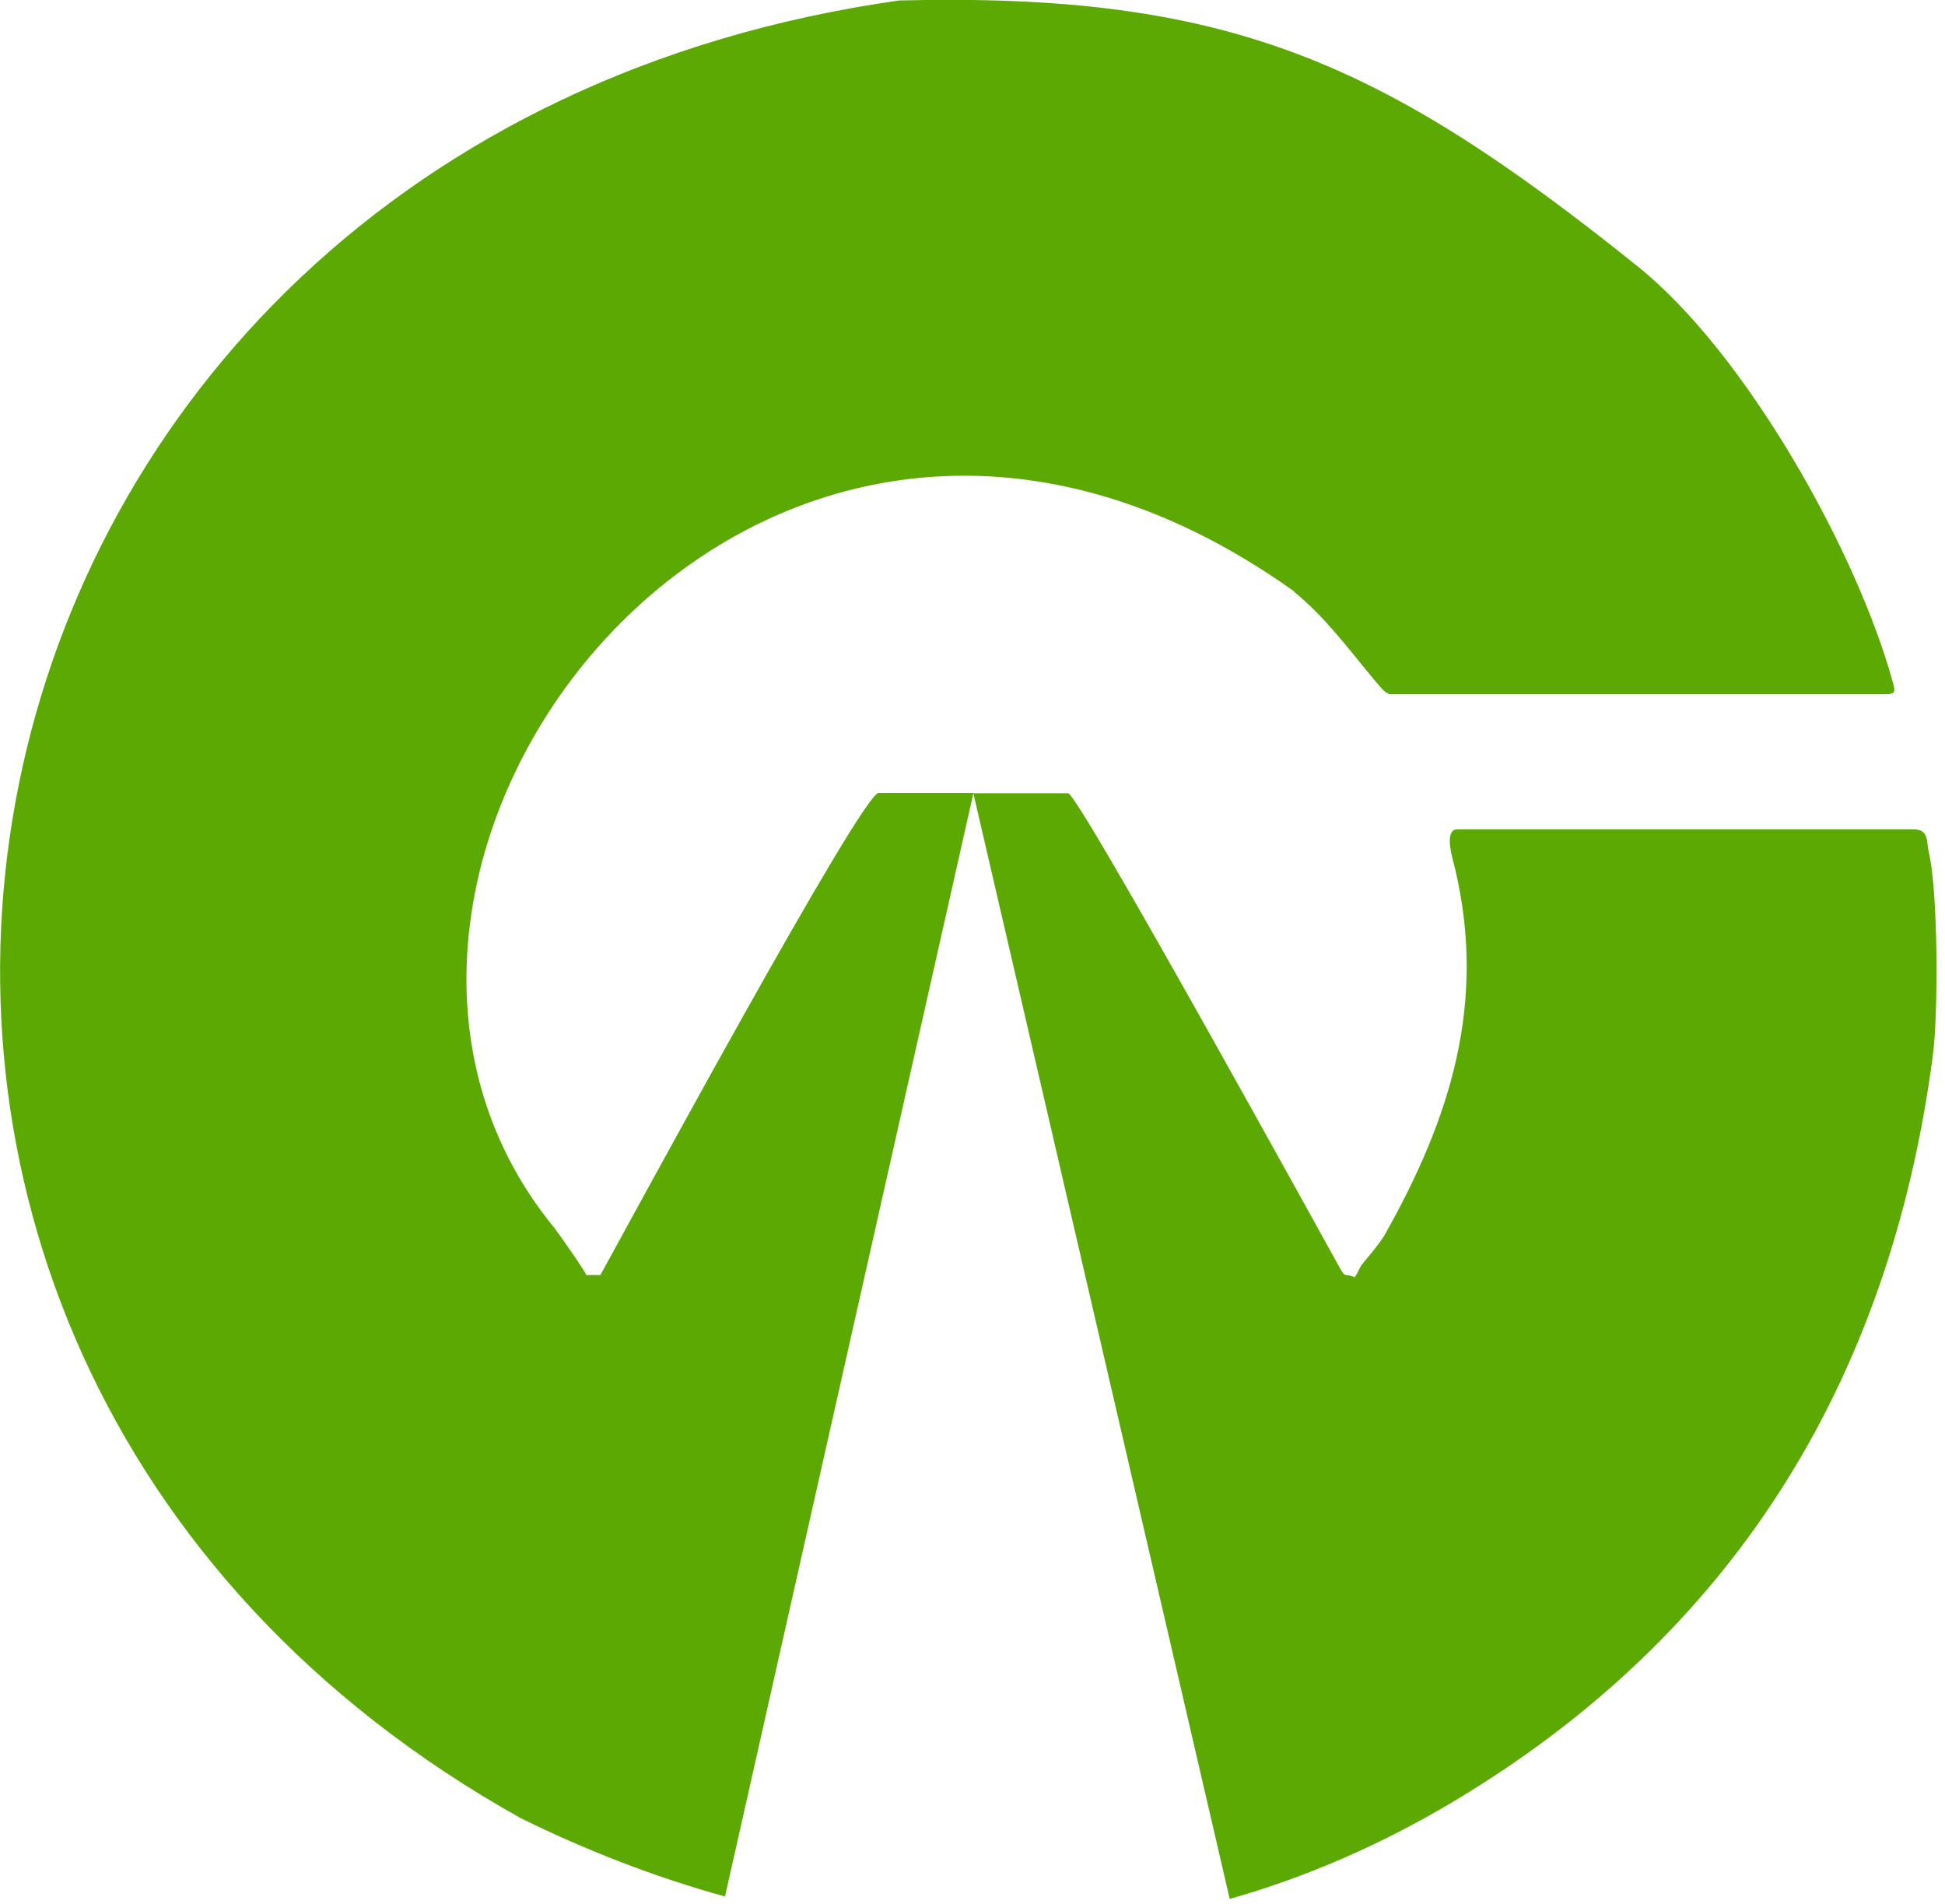 <svg width="141" height="138" viewBox="0 0 141 138" fill="none" xmlns="http://www.w3.org/2000/svg">
<path d="M93.8 42.884C96.029 44.699 97.616 46.862 99.453 49.069C99.474 49.102 99.55 49.2 99.583 49.232L99.855 49.547C100.083 49.808 100.453 50.319 100.833 50.319H136.662C137.477 50.319 137.39 50.102 137.195 49.373C134.564 39.862 126.498 25.524 118.704 19.295C100.138 4.392 88.985 -0.543 65.189 0.033C-7 10.251 -23.697 97.486 37.774 131.803C42.601 134.173 47.547 136.086 52.558 137.467L70.57 57.472H63.7C62.472 57.472 45.199 89.409 43.525 92.42H42.503C42.427 92.148 40.427 89.3 40.199 89.018C18.795 63.005 54.895 15.11 93.811 42.862L93.8 42.884ZM89.159 137.641C94.659 136.075 100.116 133.727 105.453 130.531C125.455 118.552 136.966 100.366 140.108 76.582C140.521 73.69 140.51 64.614 139.825 61.776C139.64 60.994 139.858 60.113 138.705 60.113H105.66C104.605 60.113 105.344 62.364 105.475 62.929C107.779 72.658 105.181 81.028 100.333 89.594C99.725 90.55 98.779 91.529 98.616 91.833C98.442 92.17 98.431 92.246 98.203 92.583C97.485 92.235 97.583 92.724 97.126 91.898C96.692 91.137 78.19 57.494 77.429 57.494H70.559L89.148 137.651L89.159 137.641Z" fill="#5CA904"/>
</svg>
